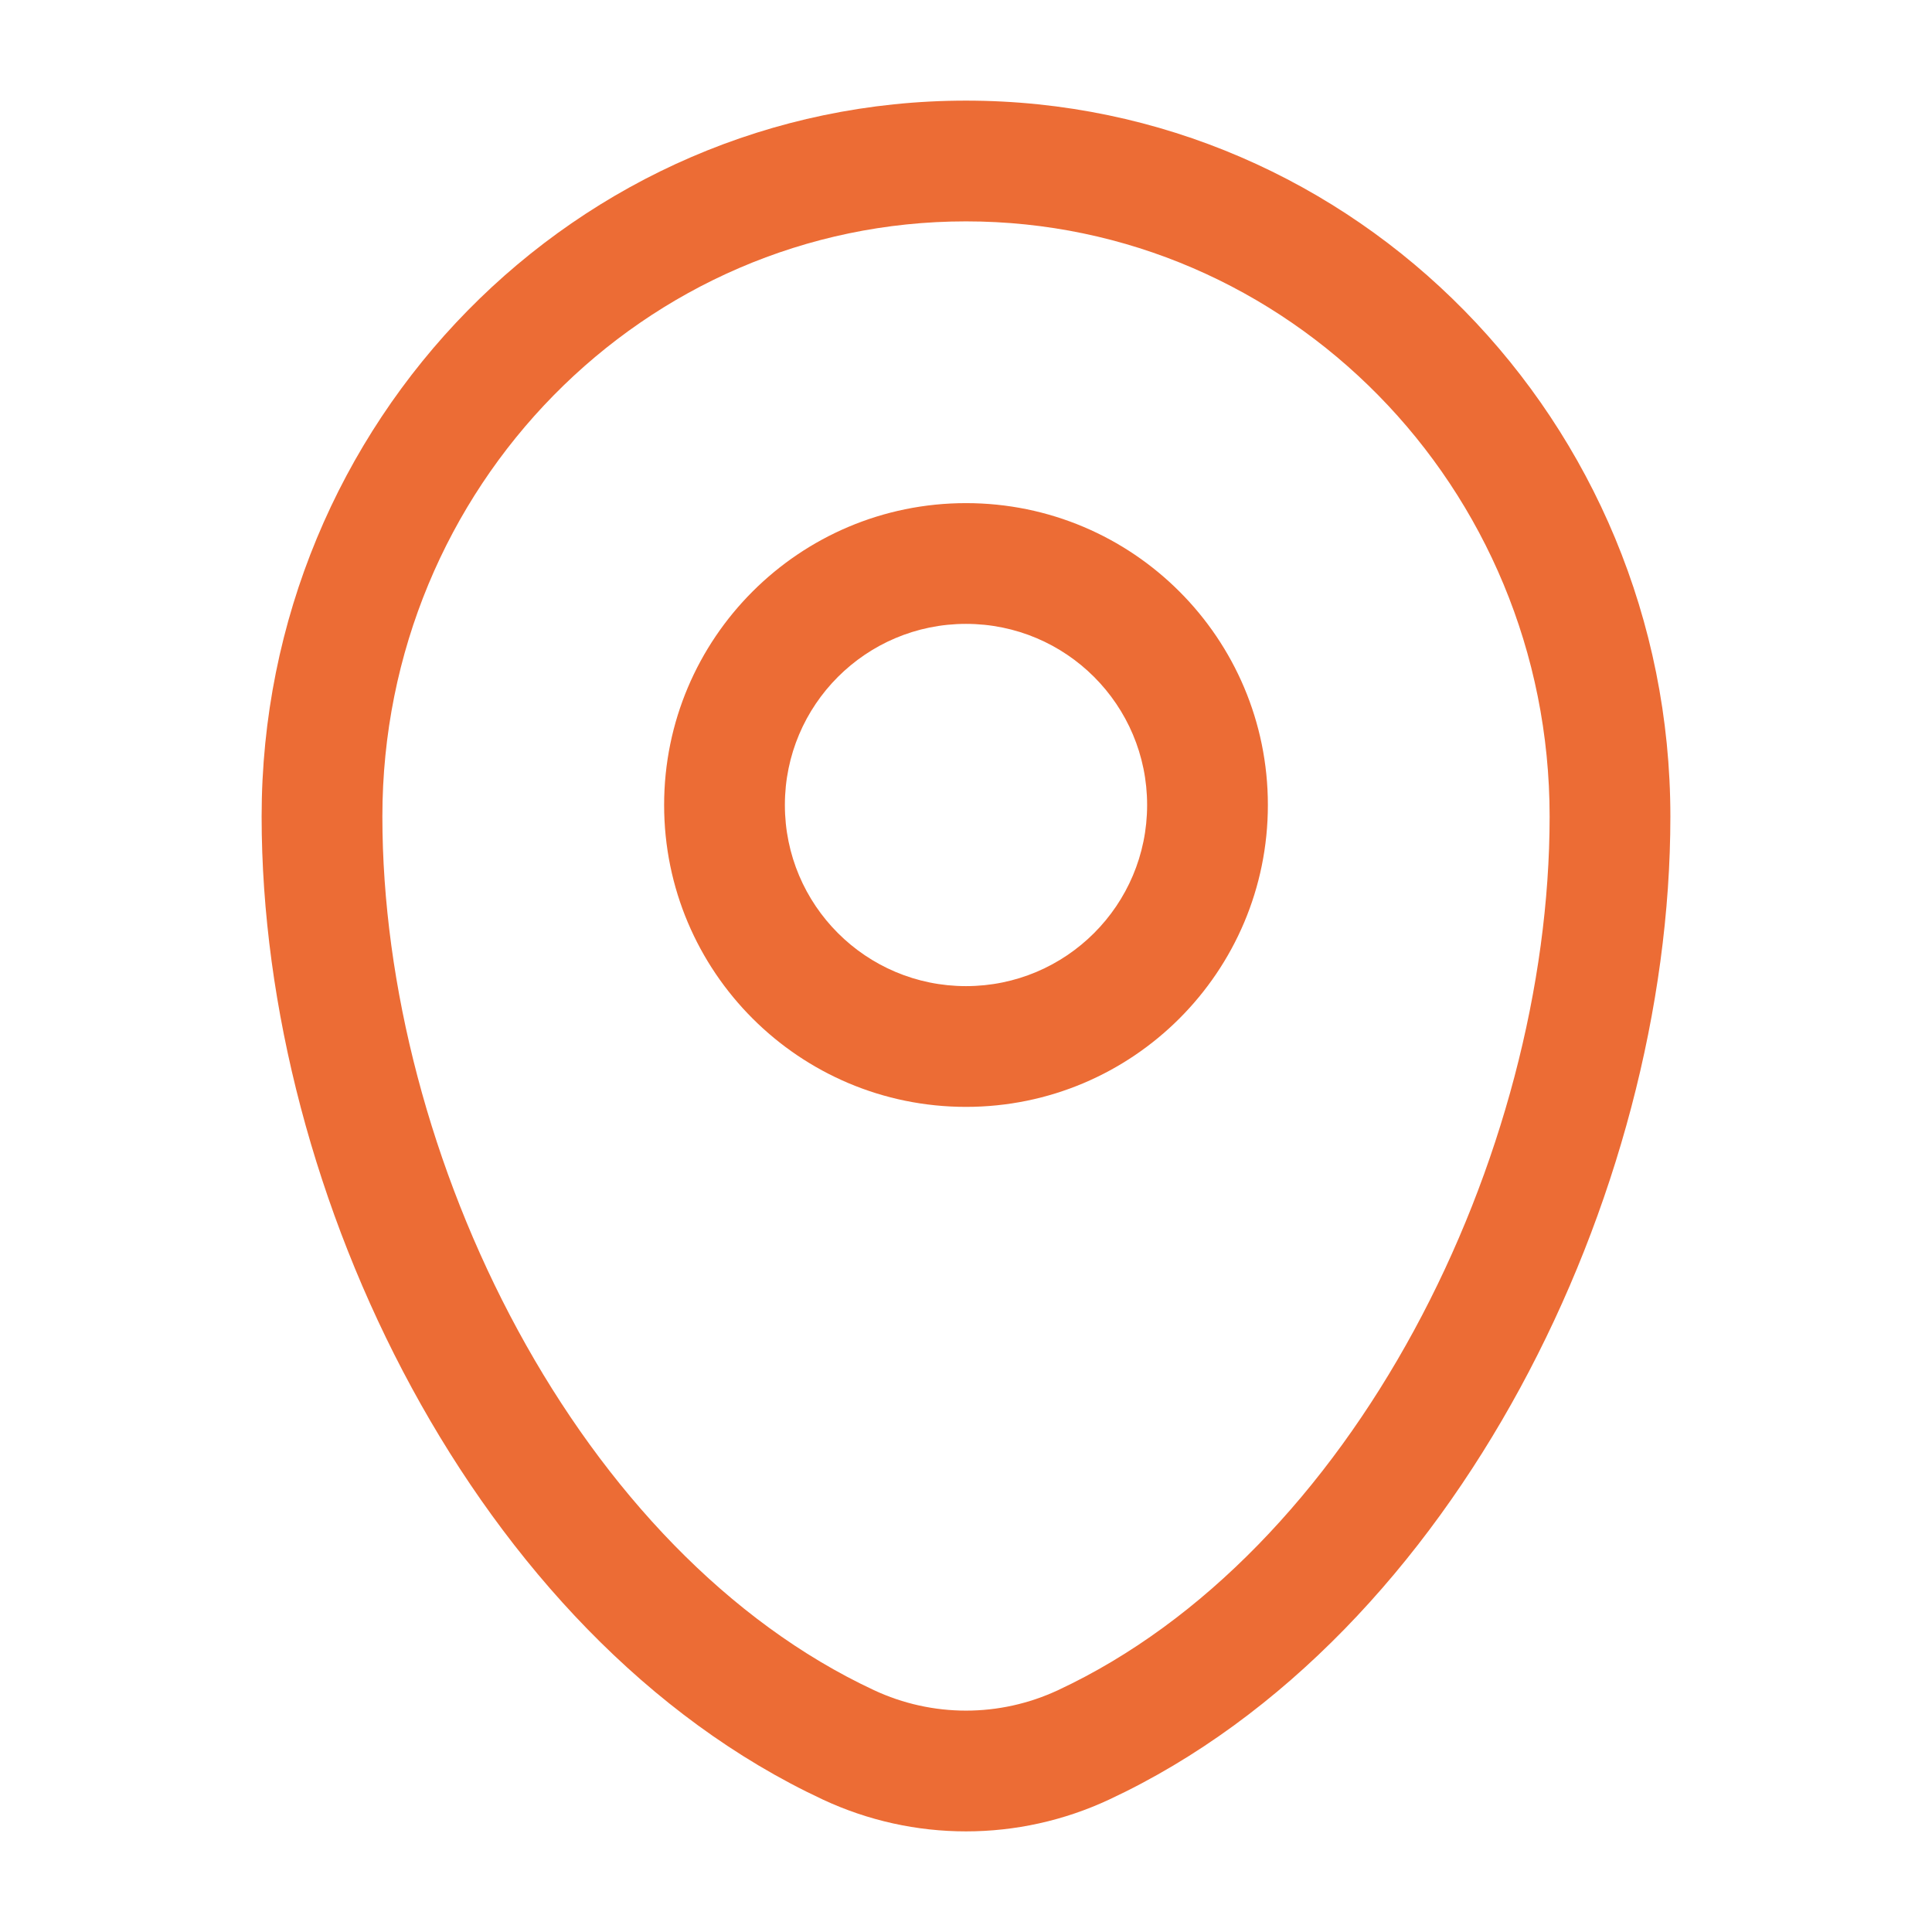<svg xmlns="http://www.w3.org/2000/svg" width="24" height="24" viewBox="0 0 24 24" fill="none">
  <path fill-rule="evenodd" clip-rule="evenodd" d="M3.25 10.143C3.25 5.244 7.155 1.25 12 1.25C16.845 1.25 20.75 5.244 20.75 10.143C20.75 12.508 20.076 15.048 18.884 17.242C17.694 19.433 15.956 21.337 13.78 22.354C12.651 22.882 11.349 22.882 10.22 22.354C8.044 21.337 6.306 19.433 5.116 17.242C3.924 15.048 3.25 12.508 3.25 10.143ZM12 2.75C8.008 2.75 4.75 6.047 4.75 10.143C4.75 12.24 5.353 14.535 6.434 16.526C7.516 18.519 9.046 20.15 10.855 20.995C11.582 21.335 12.418 21.335 13.145 20.995C14.954 20.15 16.484 18.519 17.566 16.526C18.647 14.535 19.25 12.24 19.25 10.143C19.25 6.047 15.992 2.75 12 2.75ZM12 7.75C10.757 7.75 9.75 8.757 9.75 10C9.75 11.243 10.757 12.25 12 12.25C13.243 12.25 14.25 11.243 14.25 10C14.25 8.757 13.243 7.75 12 7.75ZM8.25 10C8.25 7.929 9.929 6.25 12 6.25C14.071 6.25 15.75 7.929 15.75 10C15.75 12.071 14.071 13.75 12 13.75C9.929 13.75 8.25 12.071 8.25 10Z" fill="#EC6C35"/>
</svg>